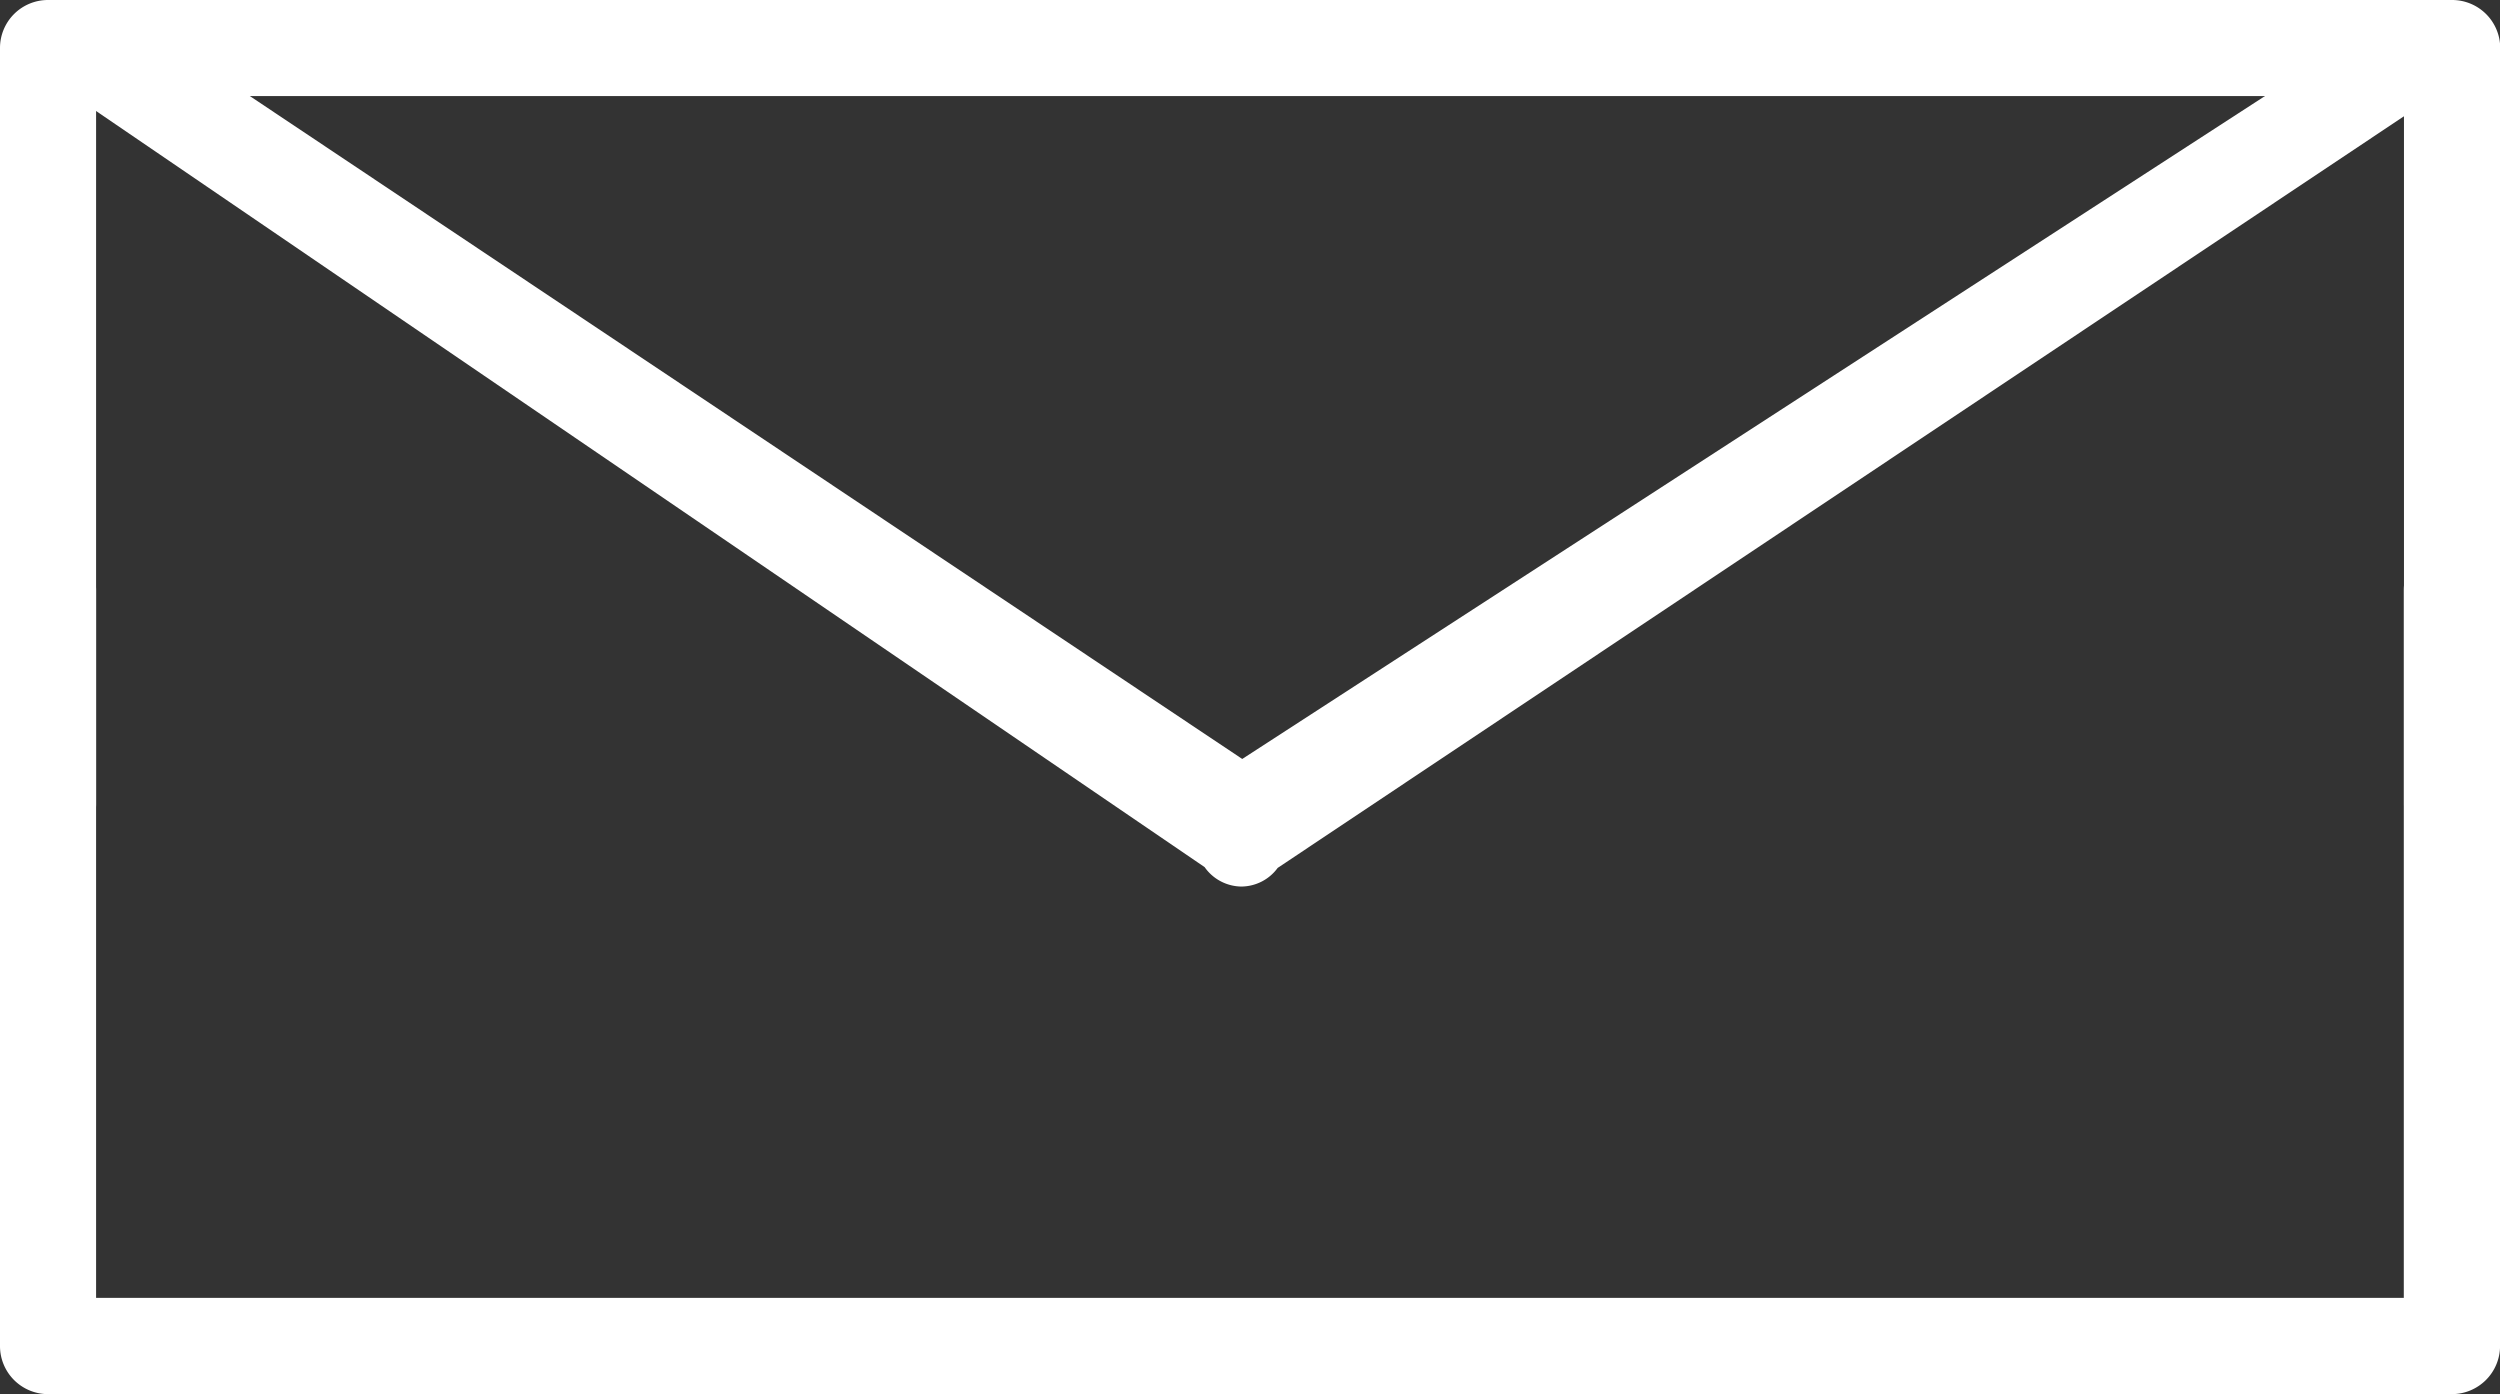 <svg xmlns="http://www.w3.org/2000/svg" width="44.933" height="25.057" viewBox="0 0 44.933 25.057">
  <rect x="0" y="0" width="44.933" height="25.057" fill="#333333" stroke="none"/>
  <g id="mail-icon" transform="translate(-515.228 -118.938)">
    <path id="Pfad_9" data-name="Pfad 9" d="M555.847,119.441l-18.859,12.224-18.3-12.224H515.54l20.772,14.168a.818.818,0,0,0,.654.349h.008a.815.815,0,0,0,.651-.335l21.251-14.182Z" transform="translate(0.567 0.914)" fill="#fff"/>
    <g id="Gruppe_85" data-name="Gruppe 85" transform="translate(515.228 128.677)">
      <g id="Gruppe_84" data-name="Gruppe 84">
        <path id="Pfad_10" data-name="Pfad 10" d="M559.3,137.713H516.09a.864.864,0,0,1-.862-.865V123.26a.863.863,0,1,1,1.727,0v12.723h41.477V123.26a.865.865,0,1,1,1.73,0v13.588A.867.867,0,0,1,559.3,137.713Z" transform="translate(-515.228 -122.395)" fill="#fff"/>
      </g>
    </g>
    <g id="Gruppe_87" data-name="Gruppe 87" transform="translate(515.228 118.938)">
      <g id="Gruppe_86" data-name="Gruppe 86">
        <path id="Pfad_11" data-name="Pfad 11" d="M516.09,118.938H559.3a.865.865,0,0,1,.865.862v13.591a.865.865,0,0,1-1.73,0V120.665H516.955v12.726a.863.863,0,0,1-1.727,0V119.8A.862.862,0,0,1,516.09,118.938Z" transform="translate(-515.228 -118.938)" fill="#fff"/>
      </g>
    </g>
  </g>
</svg>
